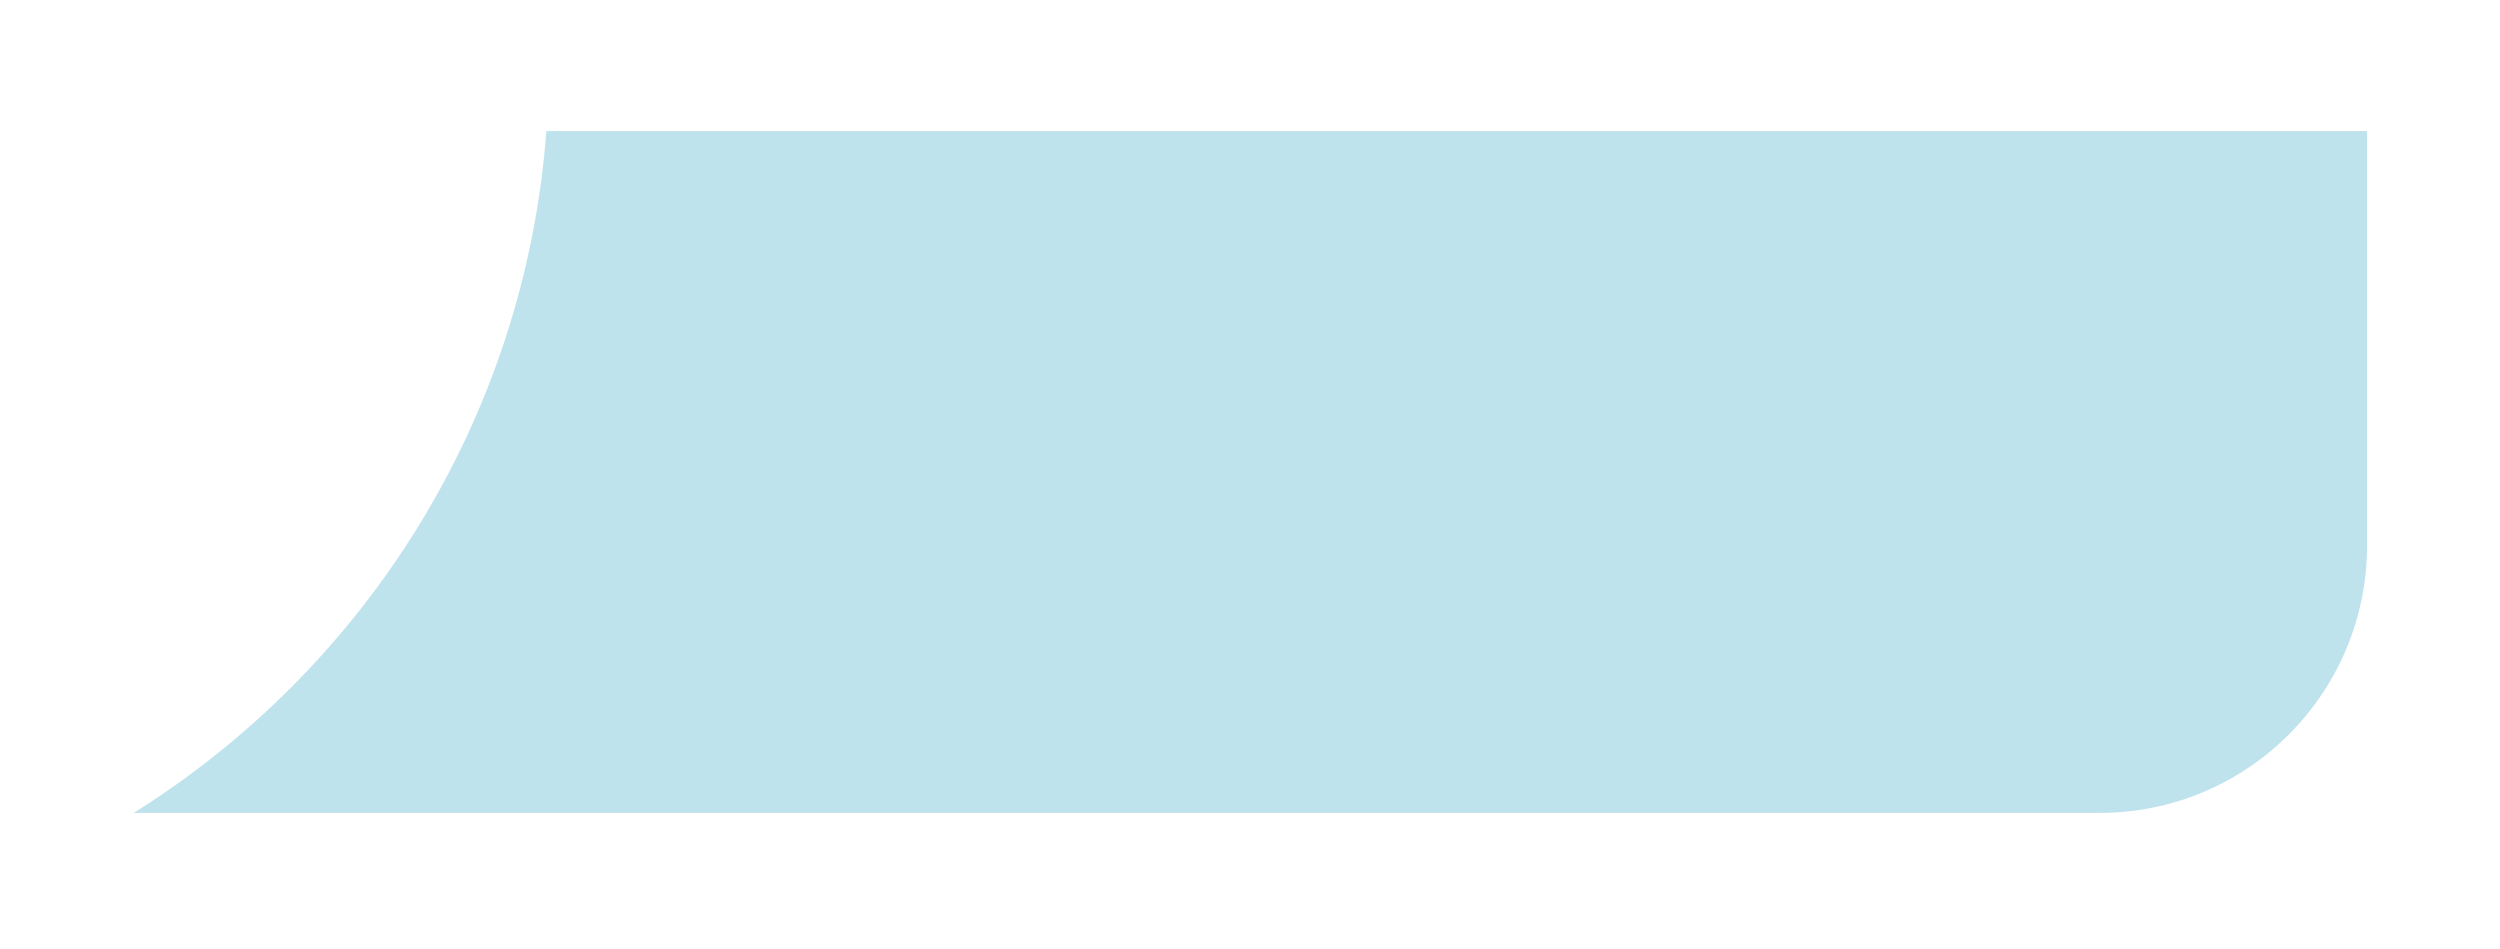 <?xml version="1.0" encoding="UTF-8"?> <svg xmlns="http://www.w3.org/2000/svg" width="187" height="71" viewBox="0 0 187 71" fill="none"><g filter="url(#filter0_d_739_55)"><path d="M177.055 6V37C177.055 48.046 168.1 57 157.055 57H10C27.321 46.168 39.256 27.523 40.868 6H177.055Z" fill="#BEE3ED"></path></g><defs><filter id="filter0_d_739_55" x="0.488" y="0.293" width="186.08" height="70.025" filterUnits="userSpaceOnUse" color-interpolation-filters="sRGB"><feFlood flood-opacity="0" result="BackgroundImageFix"></feFlood><feColorMatrix in="SourceAlpha" type="matrix" values="0 0 0 0 0 0 0 0 0 0 0 0 0 0 0 0 0 0 127 0" result="hardAlpha"></feColorMatrix><feOffset dy="3.805"></feOffset><feGaussianBlur stdDeviation="4.756"></feGaussianBlur><feComposite in2="hardAlpha" operator="out"></feComposite><feColorMatrix type="matrix" values="0 0 0 0 0.173 0 0 0 0 0.279 0 0 0 0 0.483 0 0 0 0.25 0"></feColorMatrix><feBlend mode="normal" in2="BackgroundImageFix" result="effect1_dropShadow_739_55"></feBlend><feBlend mode="normal" in="SourceGraphic" in2="effect1_dropShadow_739_55" result="shape"></feBlend></filter></defs></svg> 